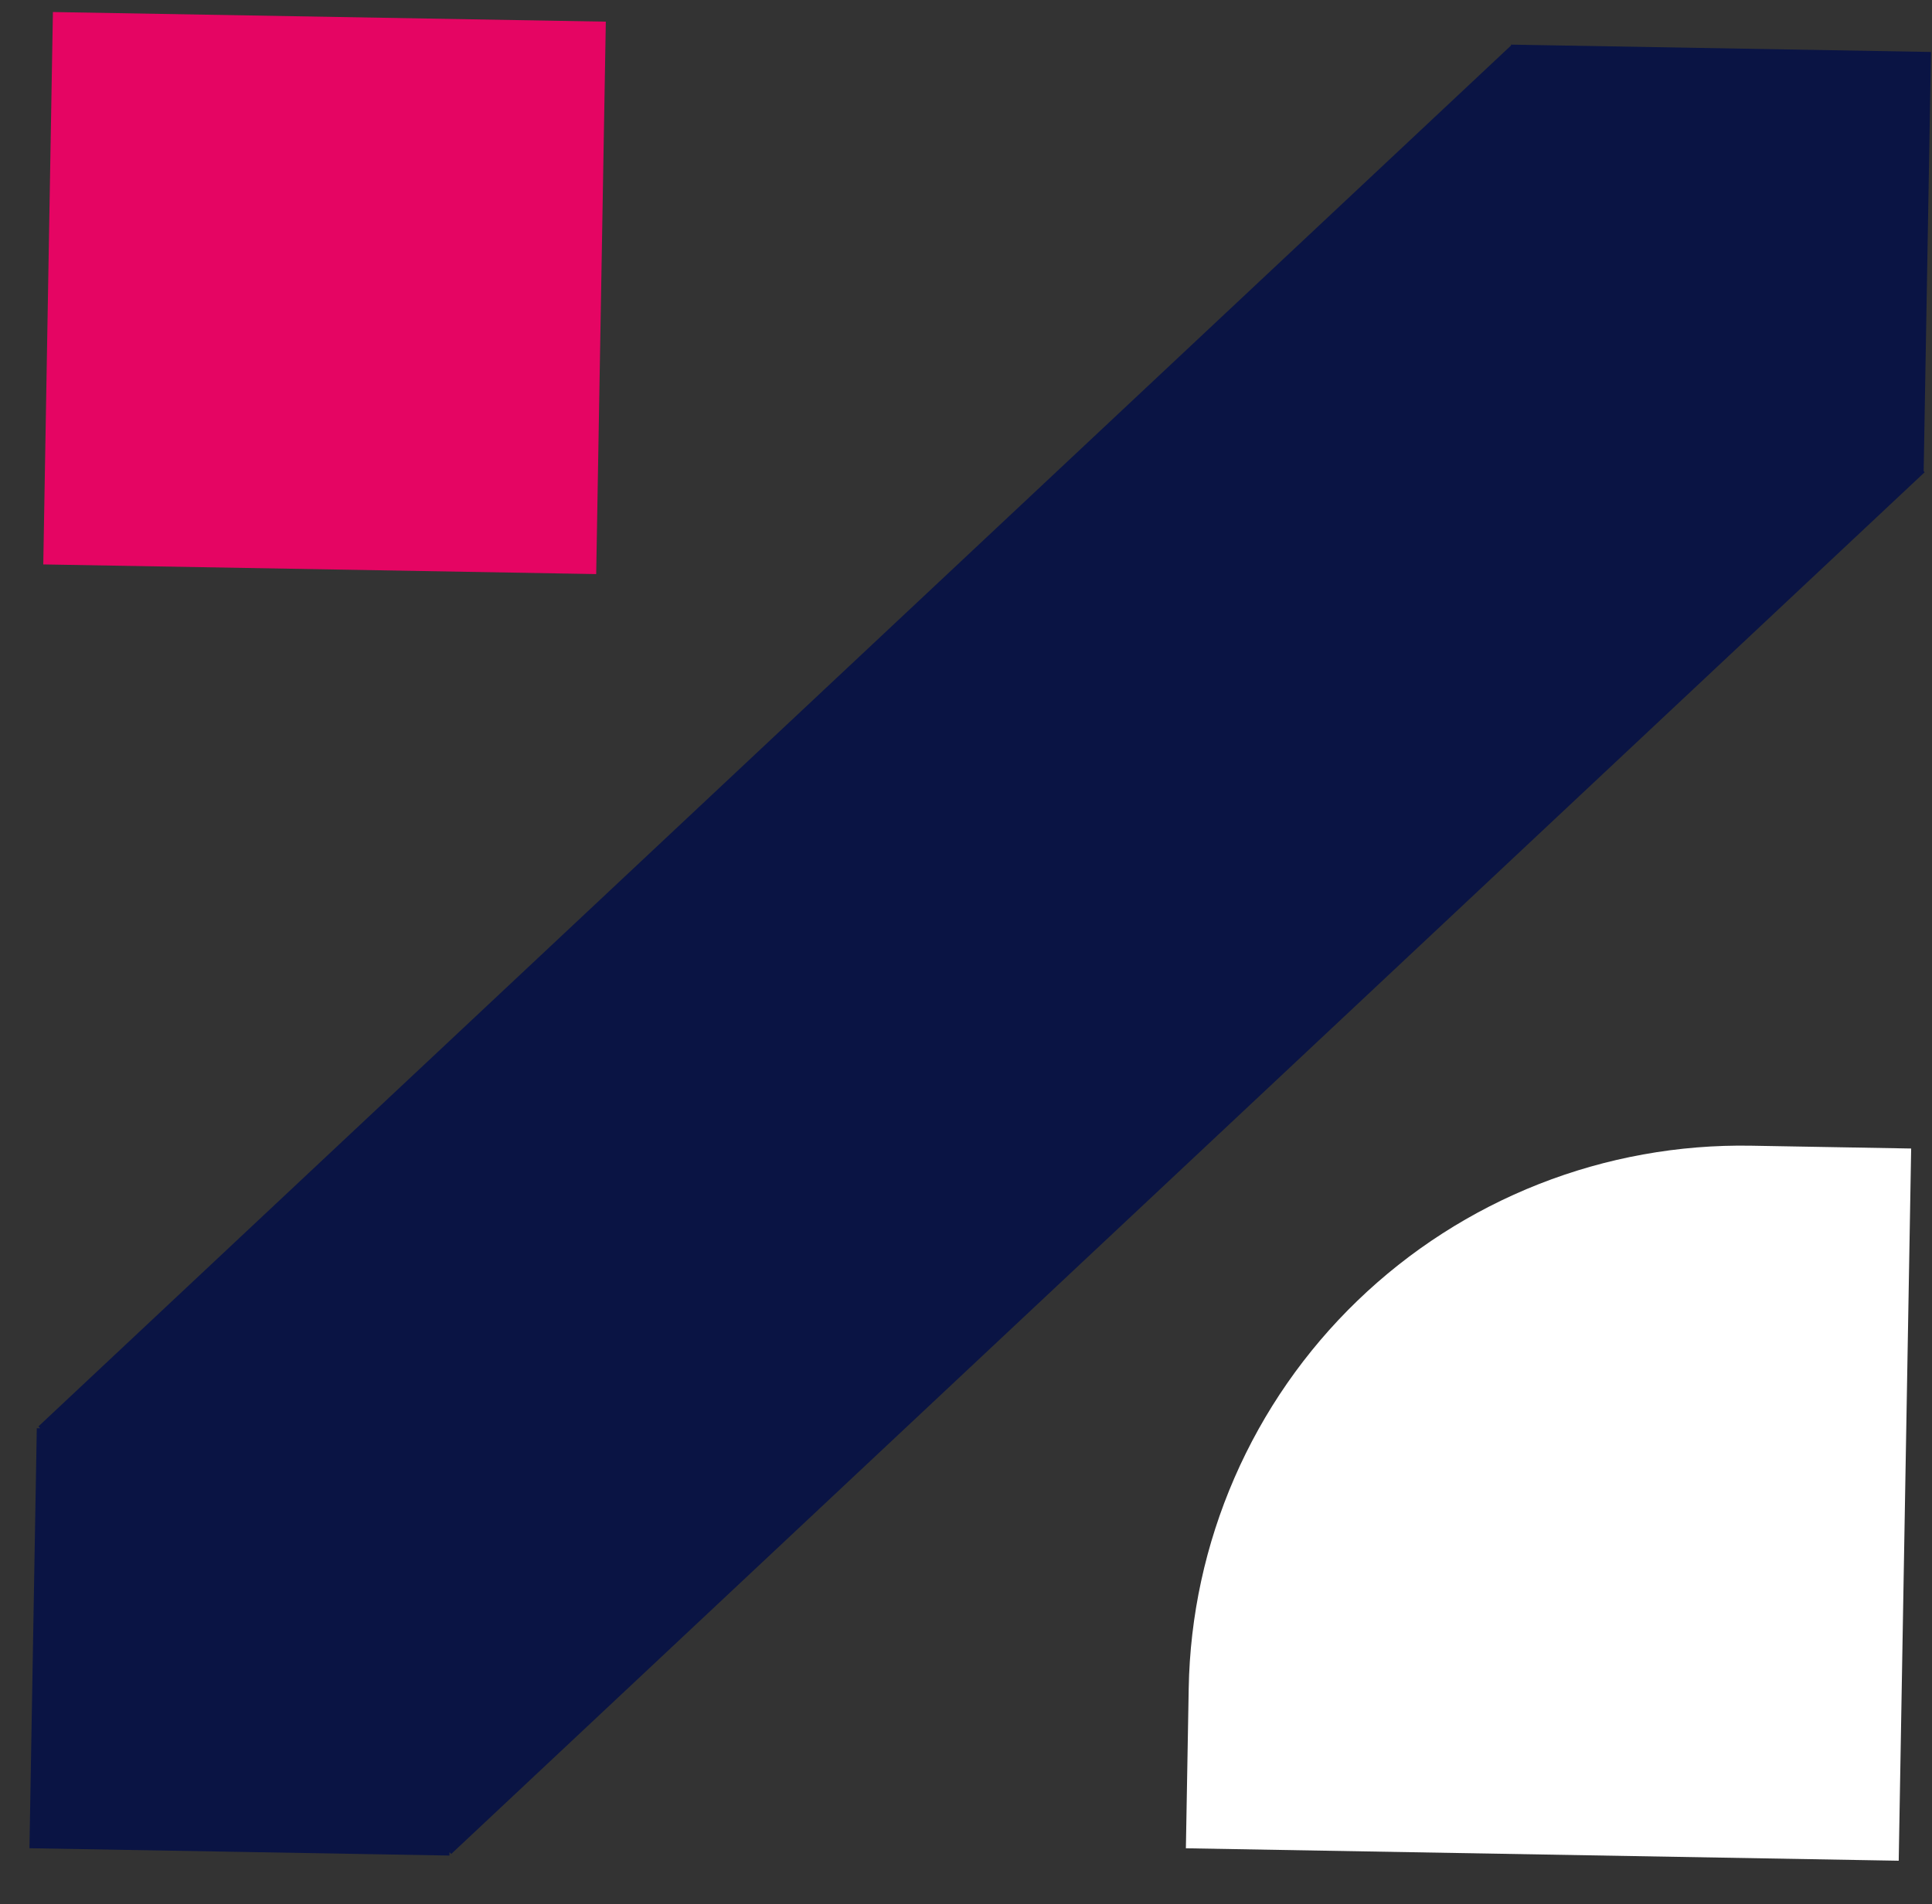 <svg xmlns="http://www.w3.org/2000/svg" width="70" height="69" viewBox="0 0 70 69" fill="none"><rect x="0" y="0" width="70" height="69" fill="#333333" stroke="none"/><path d="M21.601 20.802L1.568 20.452L1.917 0.436L21.95 0.785L21.601 20.802Z" fill="#E50563"></path><path d="M42.964 66.973L68.794 67.424L69.245 41.617L63.451 41.515C60.82 41.469 58.206 41.942 55.758 42.905C53.31 43.869 51.076 45.305 49.183 47.131C47.29 48.957 45.776 51.138 44.727 53.549C43.678 55.96 43.114 58.554 43.069 61.182L42.967 66.971L42.964 66.973Z" fill="white"></path><path d="M69.735 17.11L16.349 67.179L16.286 67.113L16.284 67.236L1.067 66.971L1.333 51.751L1.456 51.753L1.392 51.687L54.746 1.65L54.746 1.617L69.963 1.883L69.698 17.072L69.735 17.11Z" fill="#0A1444"></path></svg>